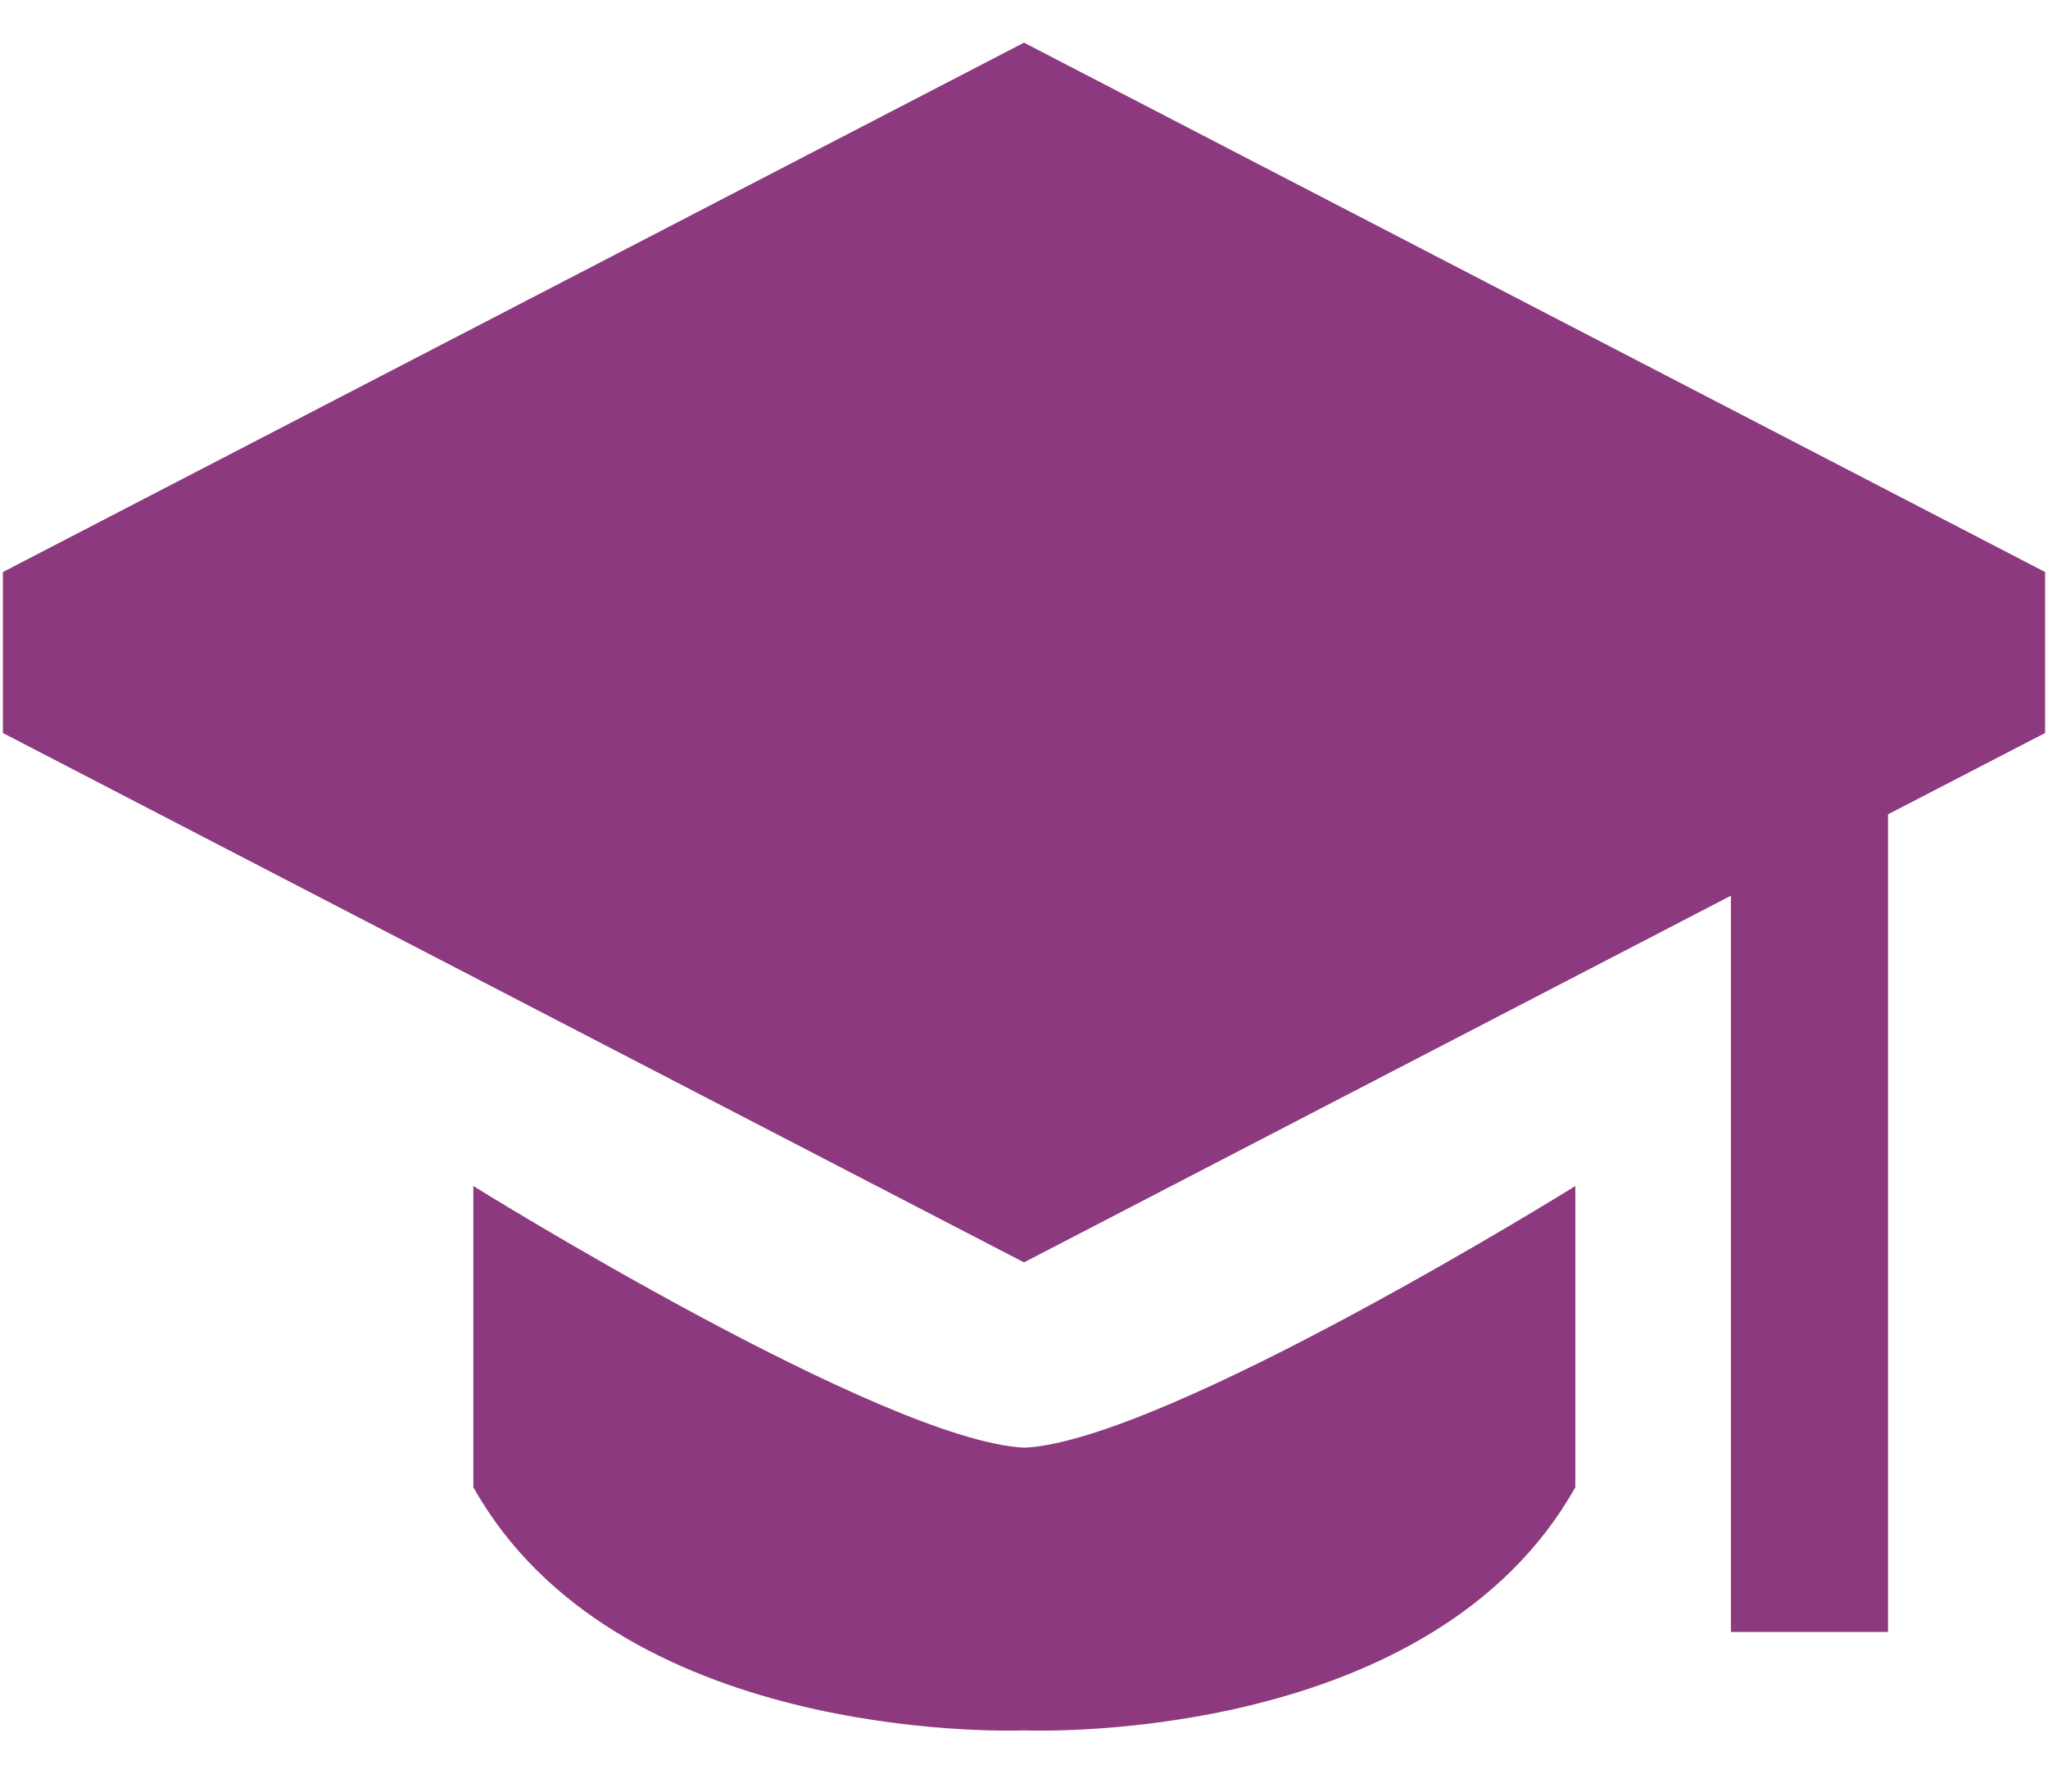 <svg width="24" height="21" viewBox="0 0 24 21" fill="none" xmlns="http://www.w3.org/2000/svg">
<path fill-rule="evenodd" clip-rule="evenodd" d="M18.461 13.902V17.433C16.794 20.401 12.283 20.292 12.005 20.283C11.726 20.292 7.215 20.401 5.547 17.433V13.902C5.547 13.902 10.351 16.891 12.005 16.969C13.658 16.891 18.461 13.902 18.461 13.902ZM12 0.5L23.966 6.705V8.592L22.125 9.545V19.129H20.284V10.499L12 14.797L0.034 8.592V6.705L12 0.5Z" fill="#8D397F"/>
</svg>
